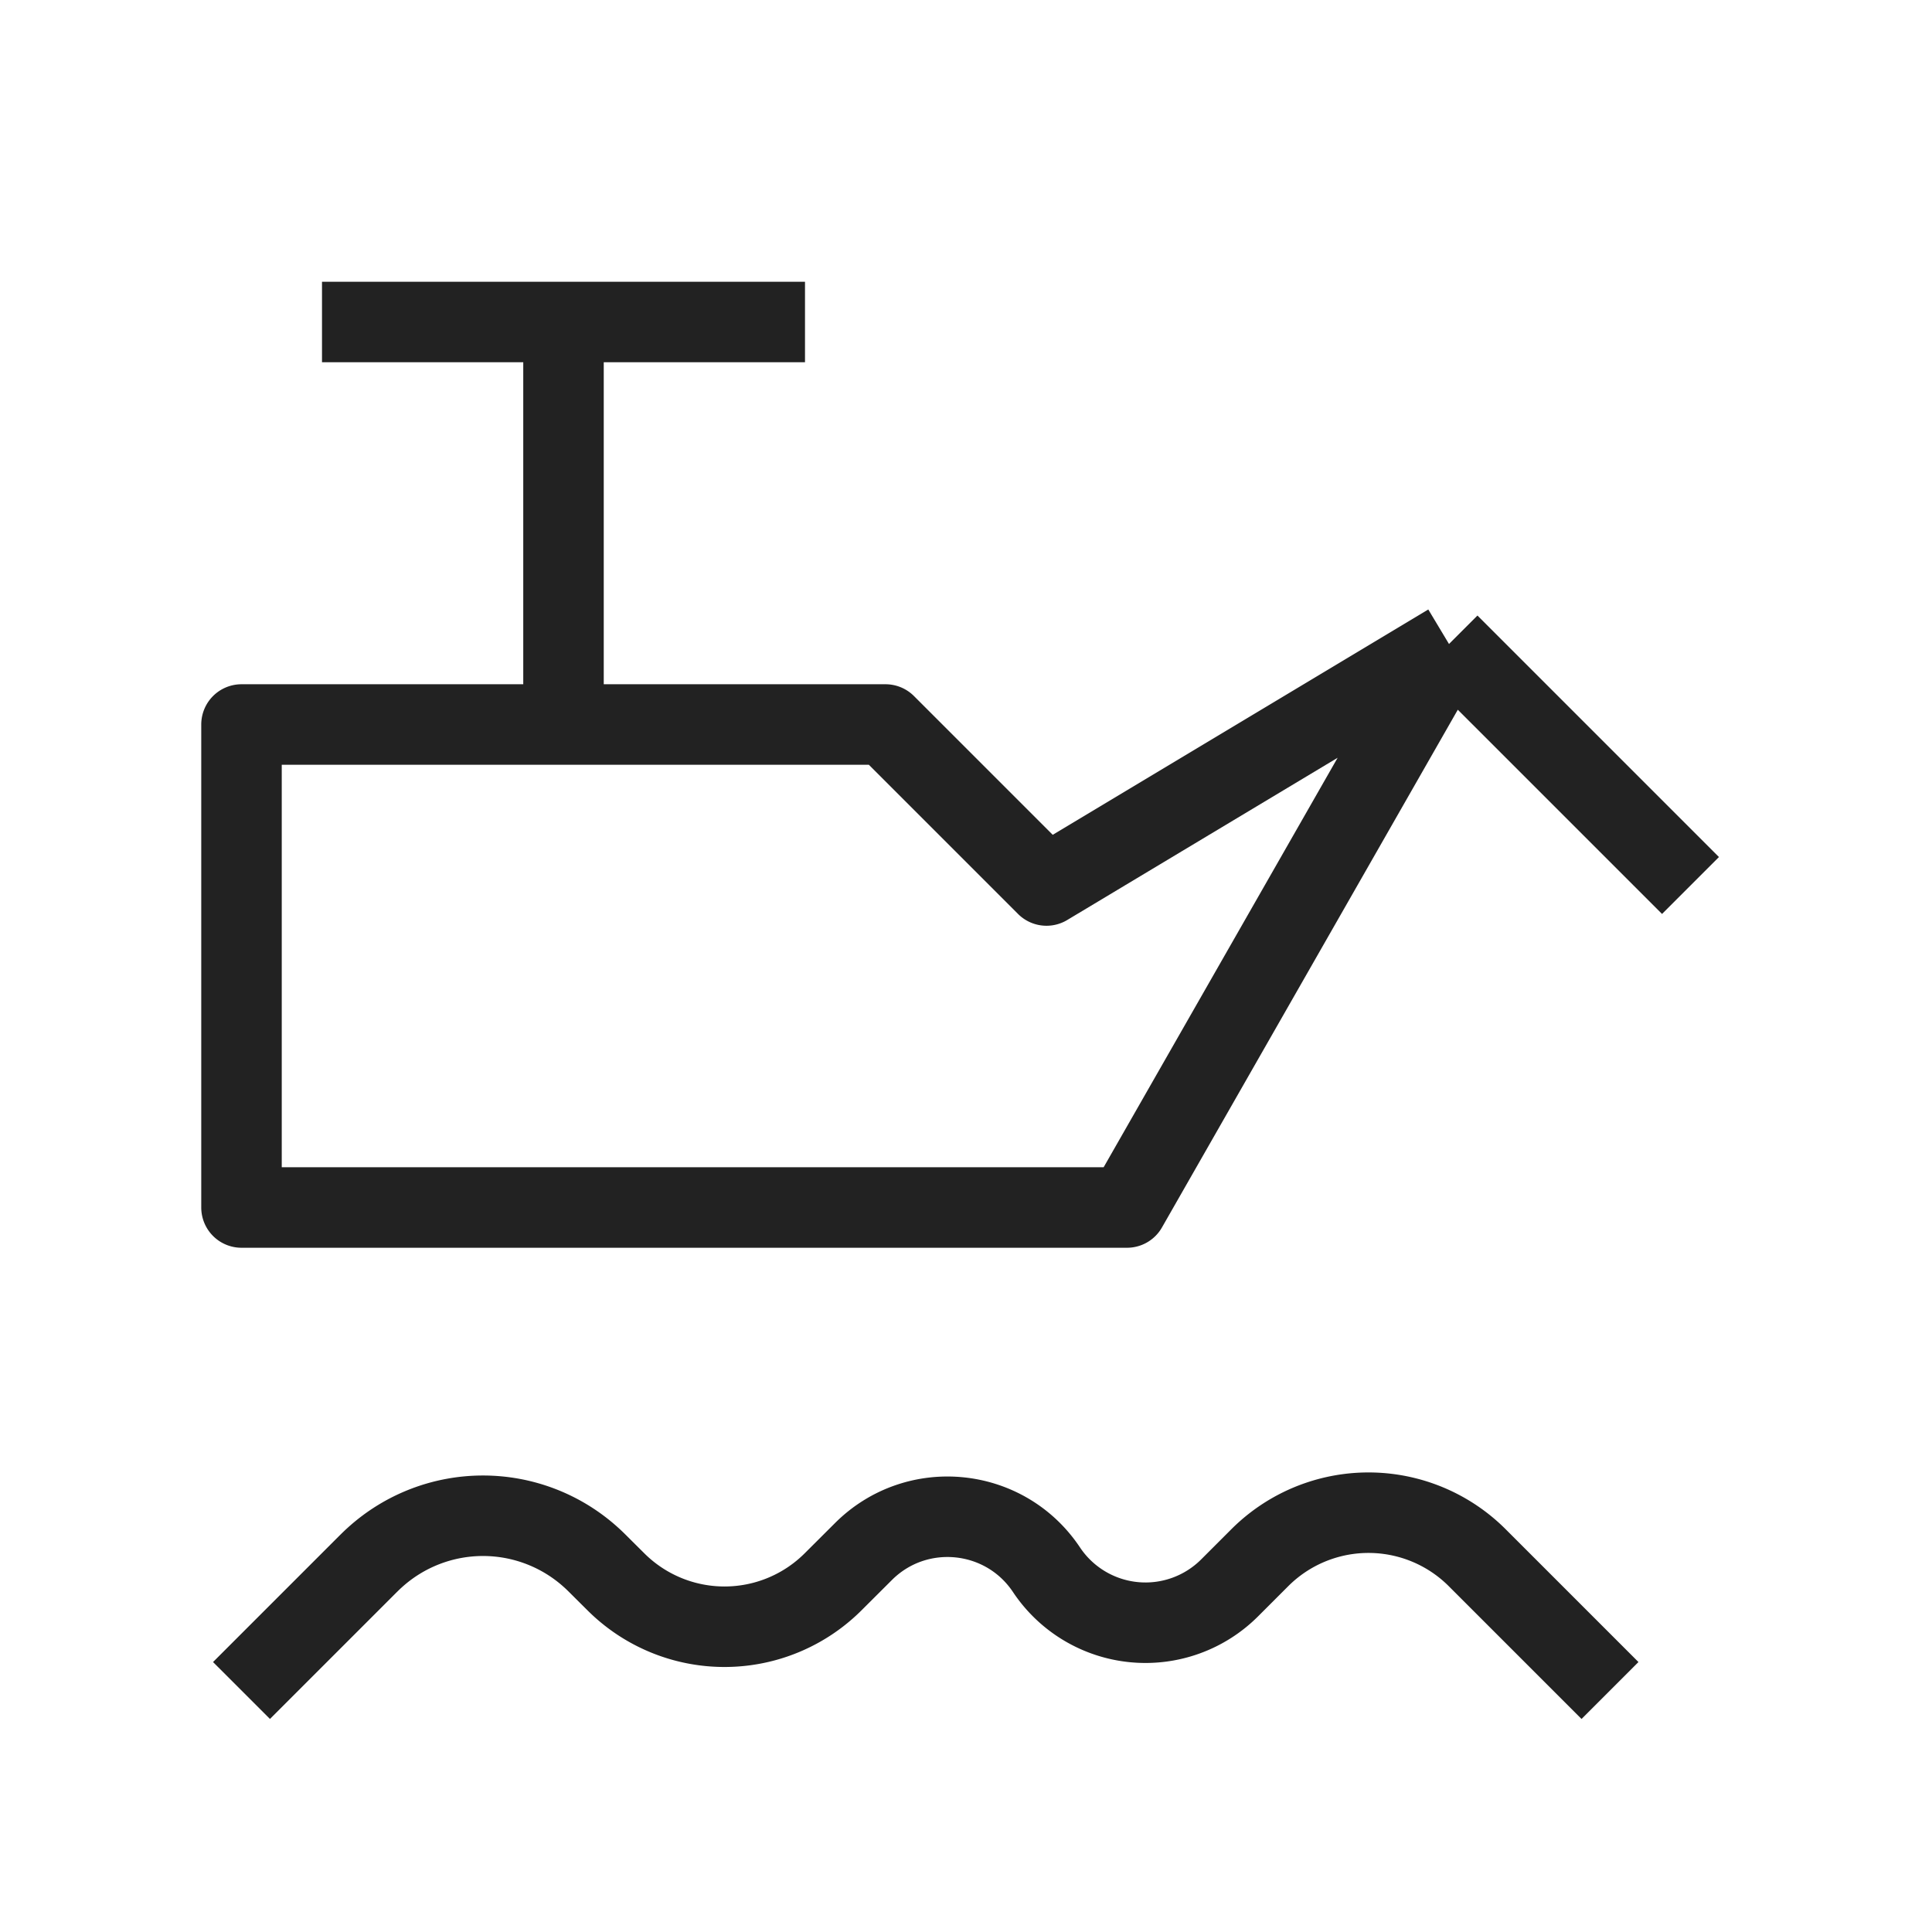 <svg xmlns="http://www.w3.org/2000/svg" width="64" height="64" fill="none" viewBox="0 0 24 24"><g stroke="#222" stroke-linejoin="round"><path d="m18 8-5 3-2-2H7m11-1 3 3m-3-3-4 7H3V9h4m0 0V4m0 0H4m3 0h3M3 21l1.5-1.5c.08-.08.12-.12.155-.151a2 2 0 0 1 2.69 0c.036.032.075.071.155.151l.149.148a1.91 1.91 0 0 0 2.702 0l.374-.373c.66-.66 1.758-.551 2.275.225a1.478 1.478 0 0 0 2.275.225l.373-.373a1.91 1.91 0 0 1 2.704 0L20 21"/></g></svg>